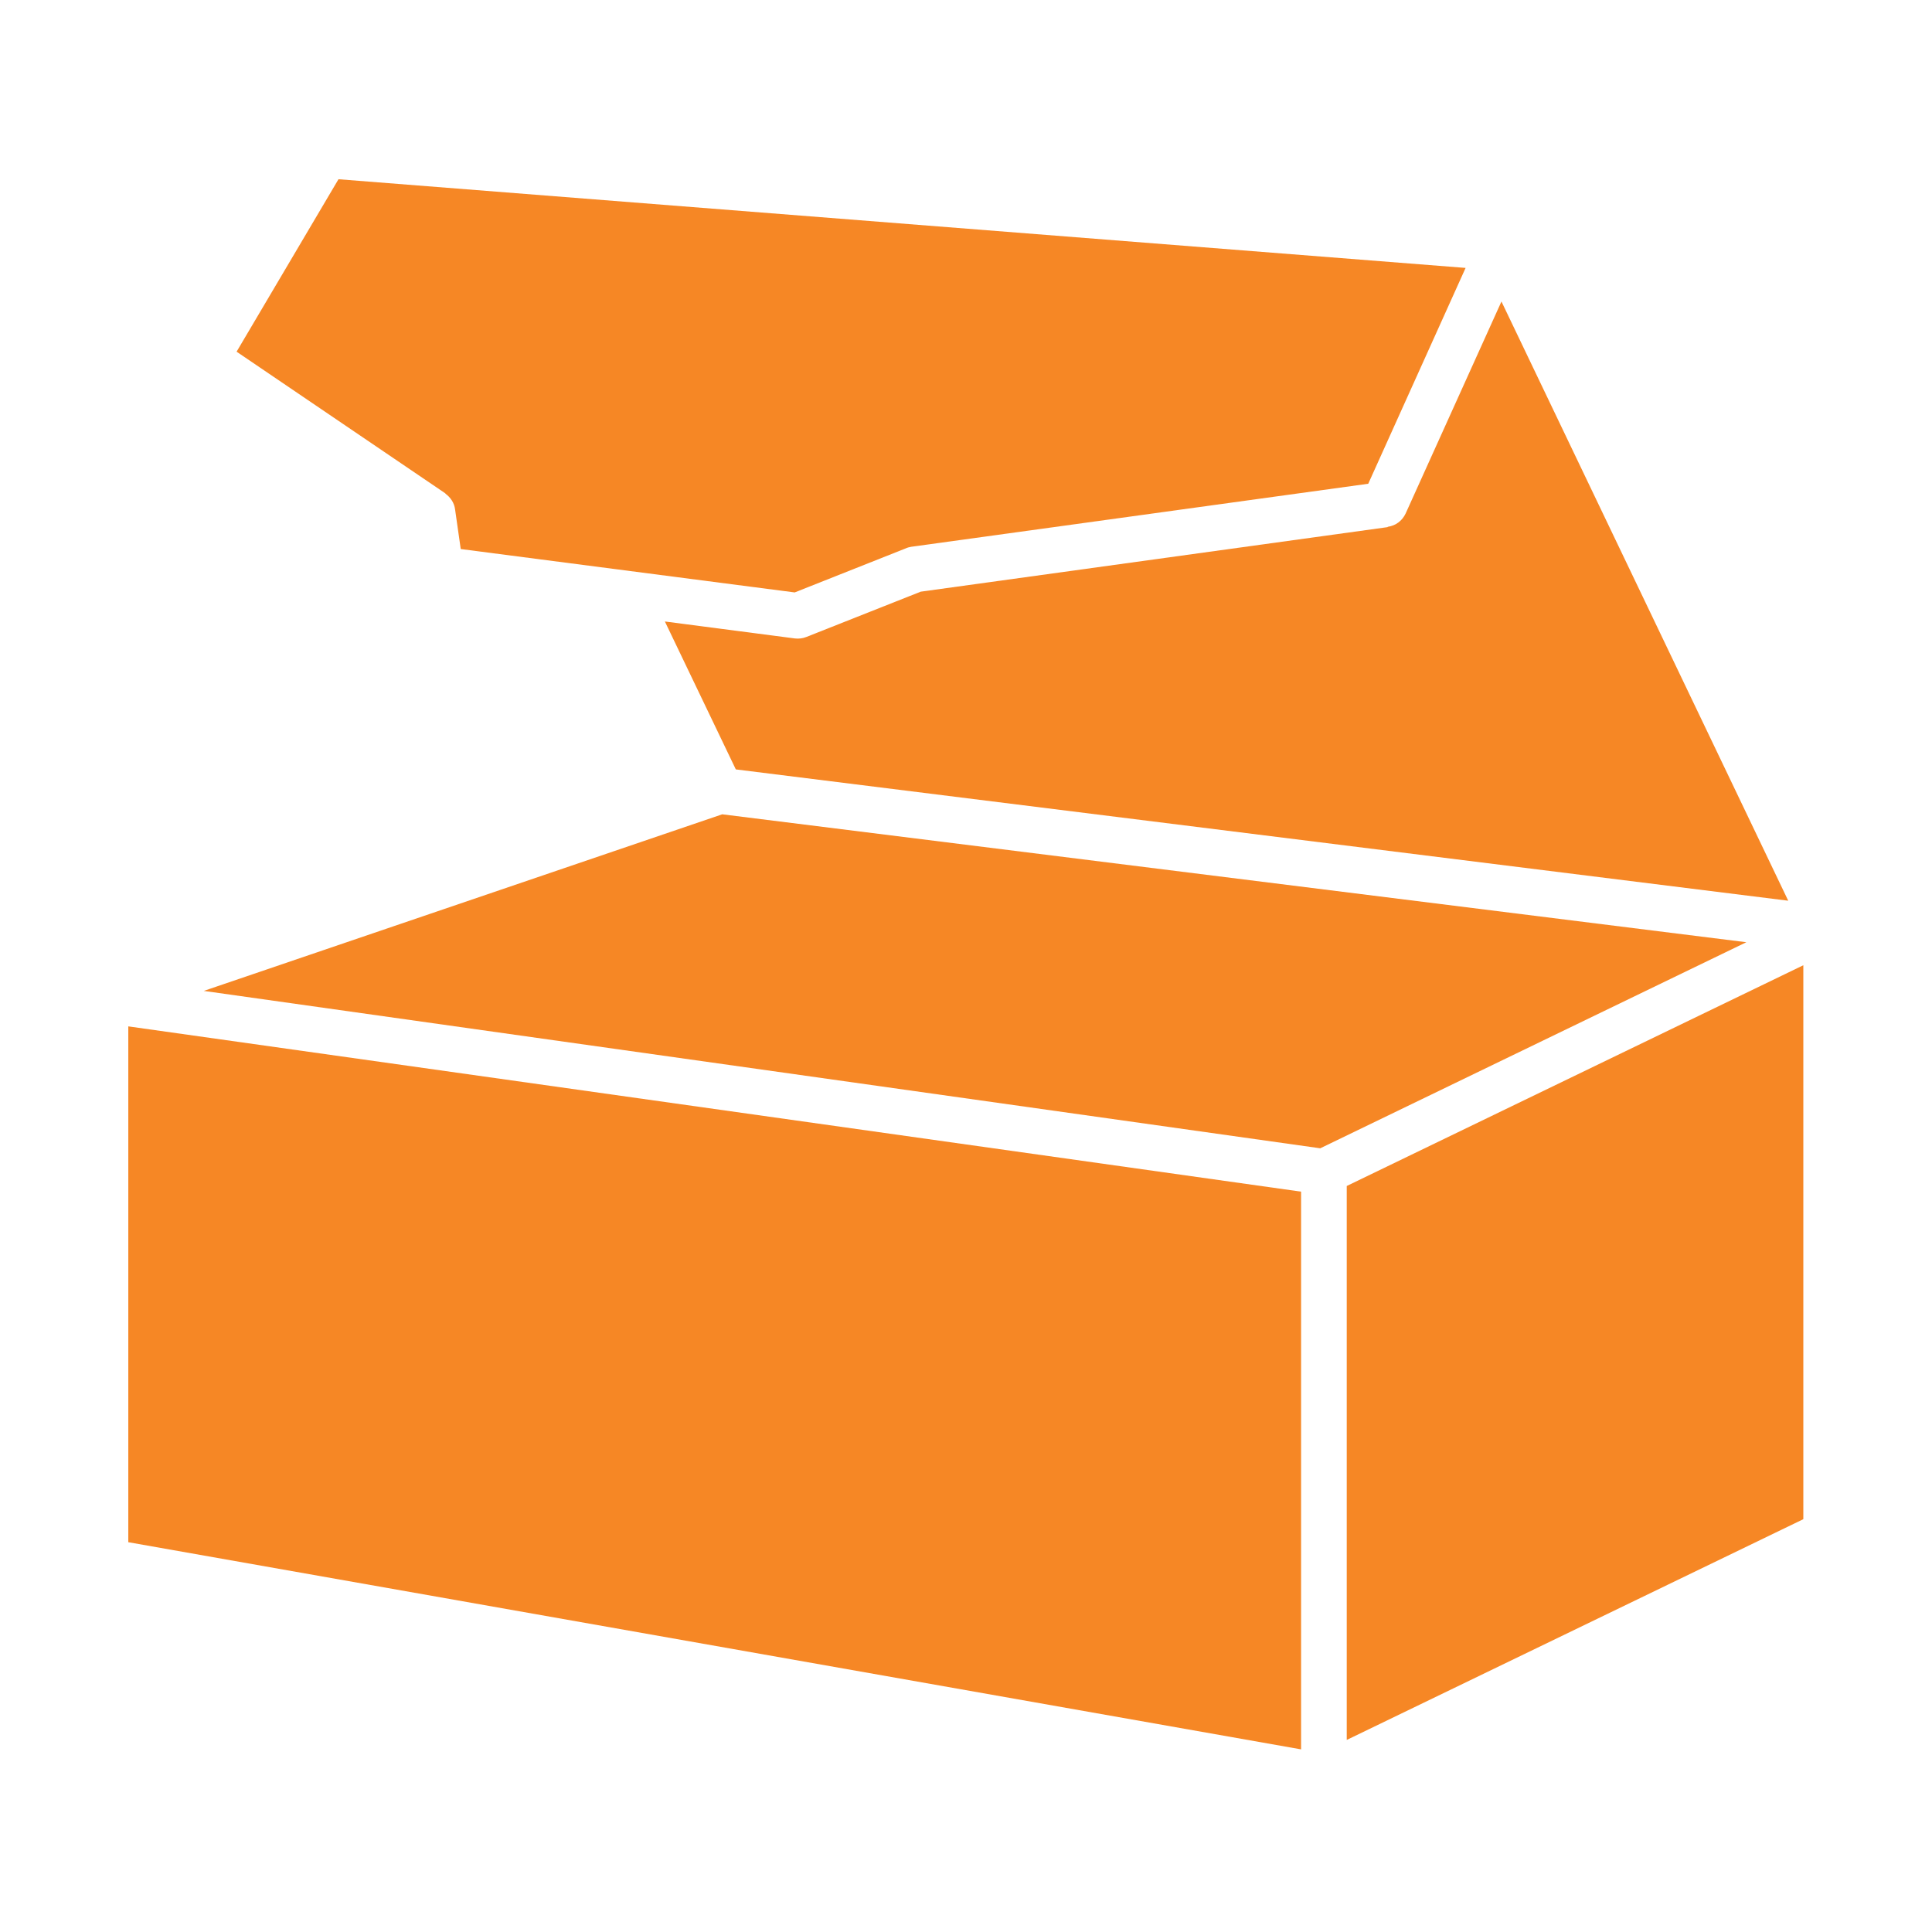 <?xml version="1.0" encoding="UTF-8"?>
<svg xmlns="http://www.w3.org/2000/svg" version="1.1" viewBox="0 0 512 512">
  <defs>
    <style>
      .cls-1 {
        fill: #f68725;
        fill-rule: evenodd;
      }
    </style>
  </defs>
  <!-- Generator: Adobe Illustrator 28.6.0, SVG Export Plug-In . SVG Version: 1.2.0 Build 709)  -->
  <g>
    <g id="Layer_1">
      <g id="Layer_1-2" data-name="Layer_1">
        <path class="cls-1" d="M344.8,463.6v-147.8l-310.8-43.8v136.7l310.8,54.9Z"/>
        <path class="cls-1" d="M477.9,402.6v-146.8l-121,58.5v146.8l121-58.5Z"/>
        <path class="cls-1" d="M118,130.8c1.4,1,2.4,2.5,2.6,4.2l1.5,10.5,88.5,11.5,29.5-11.7c.4-.2.9-.3,1.4-.4l121.1-16.7,25.8-57.2L89.7,47.5l-27,45.7,55.4,37.6Z"/>
        <path class="cls-1" d="M367.7,139.7l-123.7,17.1-30.3,12c-1,.4-2,.5-3,.4l-34.5-4.5,18.8,39.2,278.9,34.8-76-158.8-25.4,56.2c-.9,1.9-2.6,3.2-4.7,3.5h0Z"/>
        <path class="cls-1" d="M349.9,304.3l112.9-54.6-271.4-33.9-137.4,46.8,295.8,41.7Z"/>
      </g>
    </g>
  </g>
</svg>